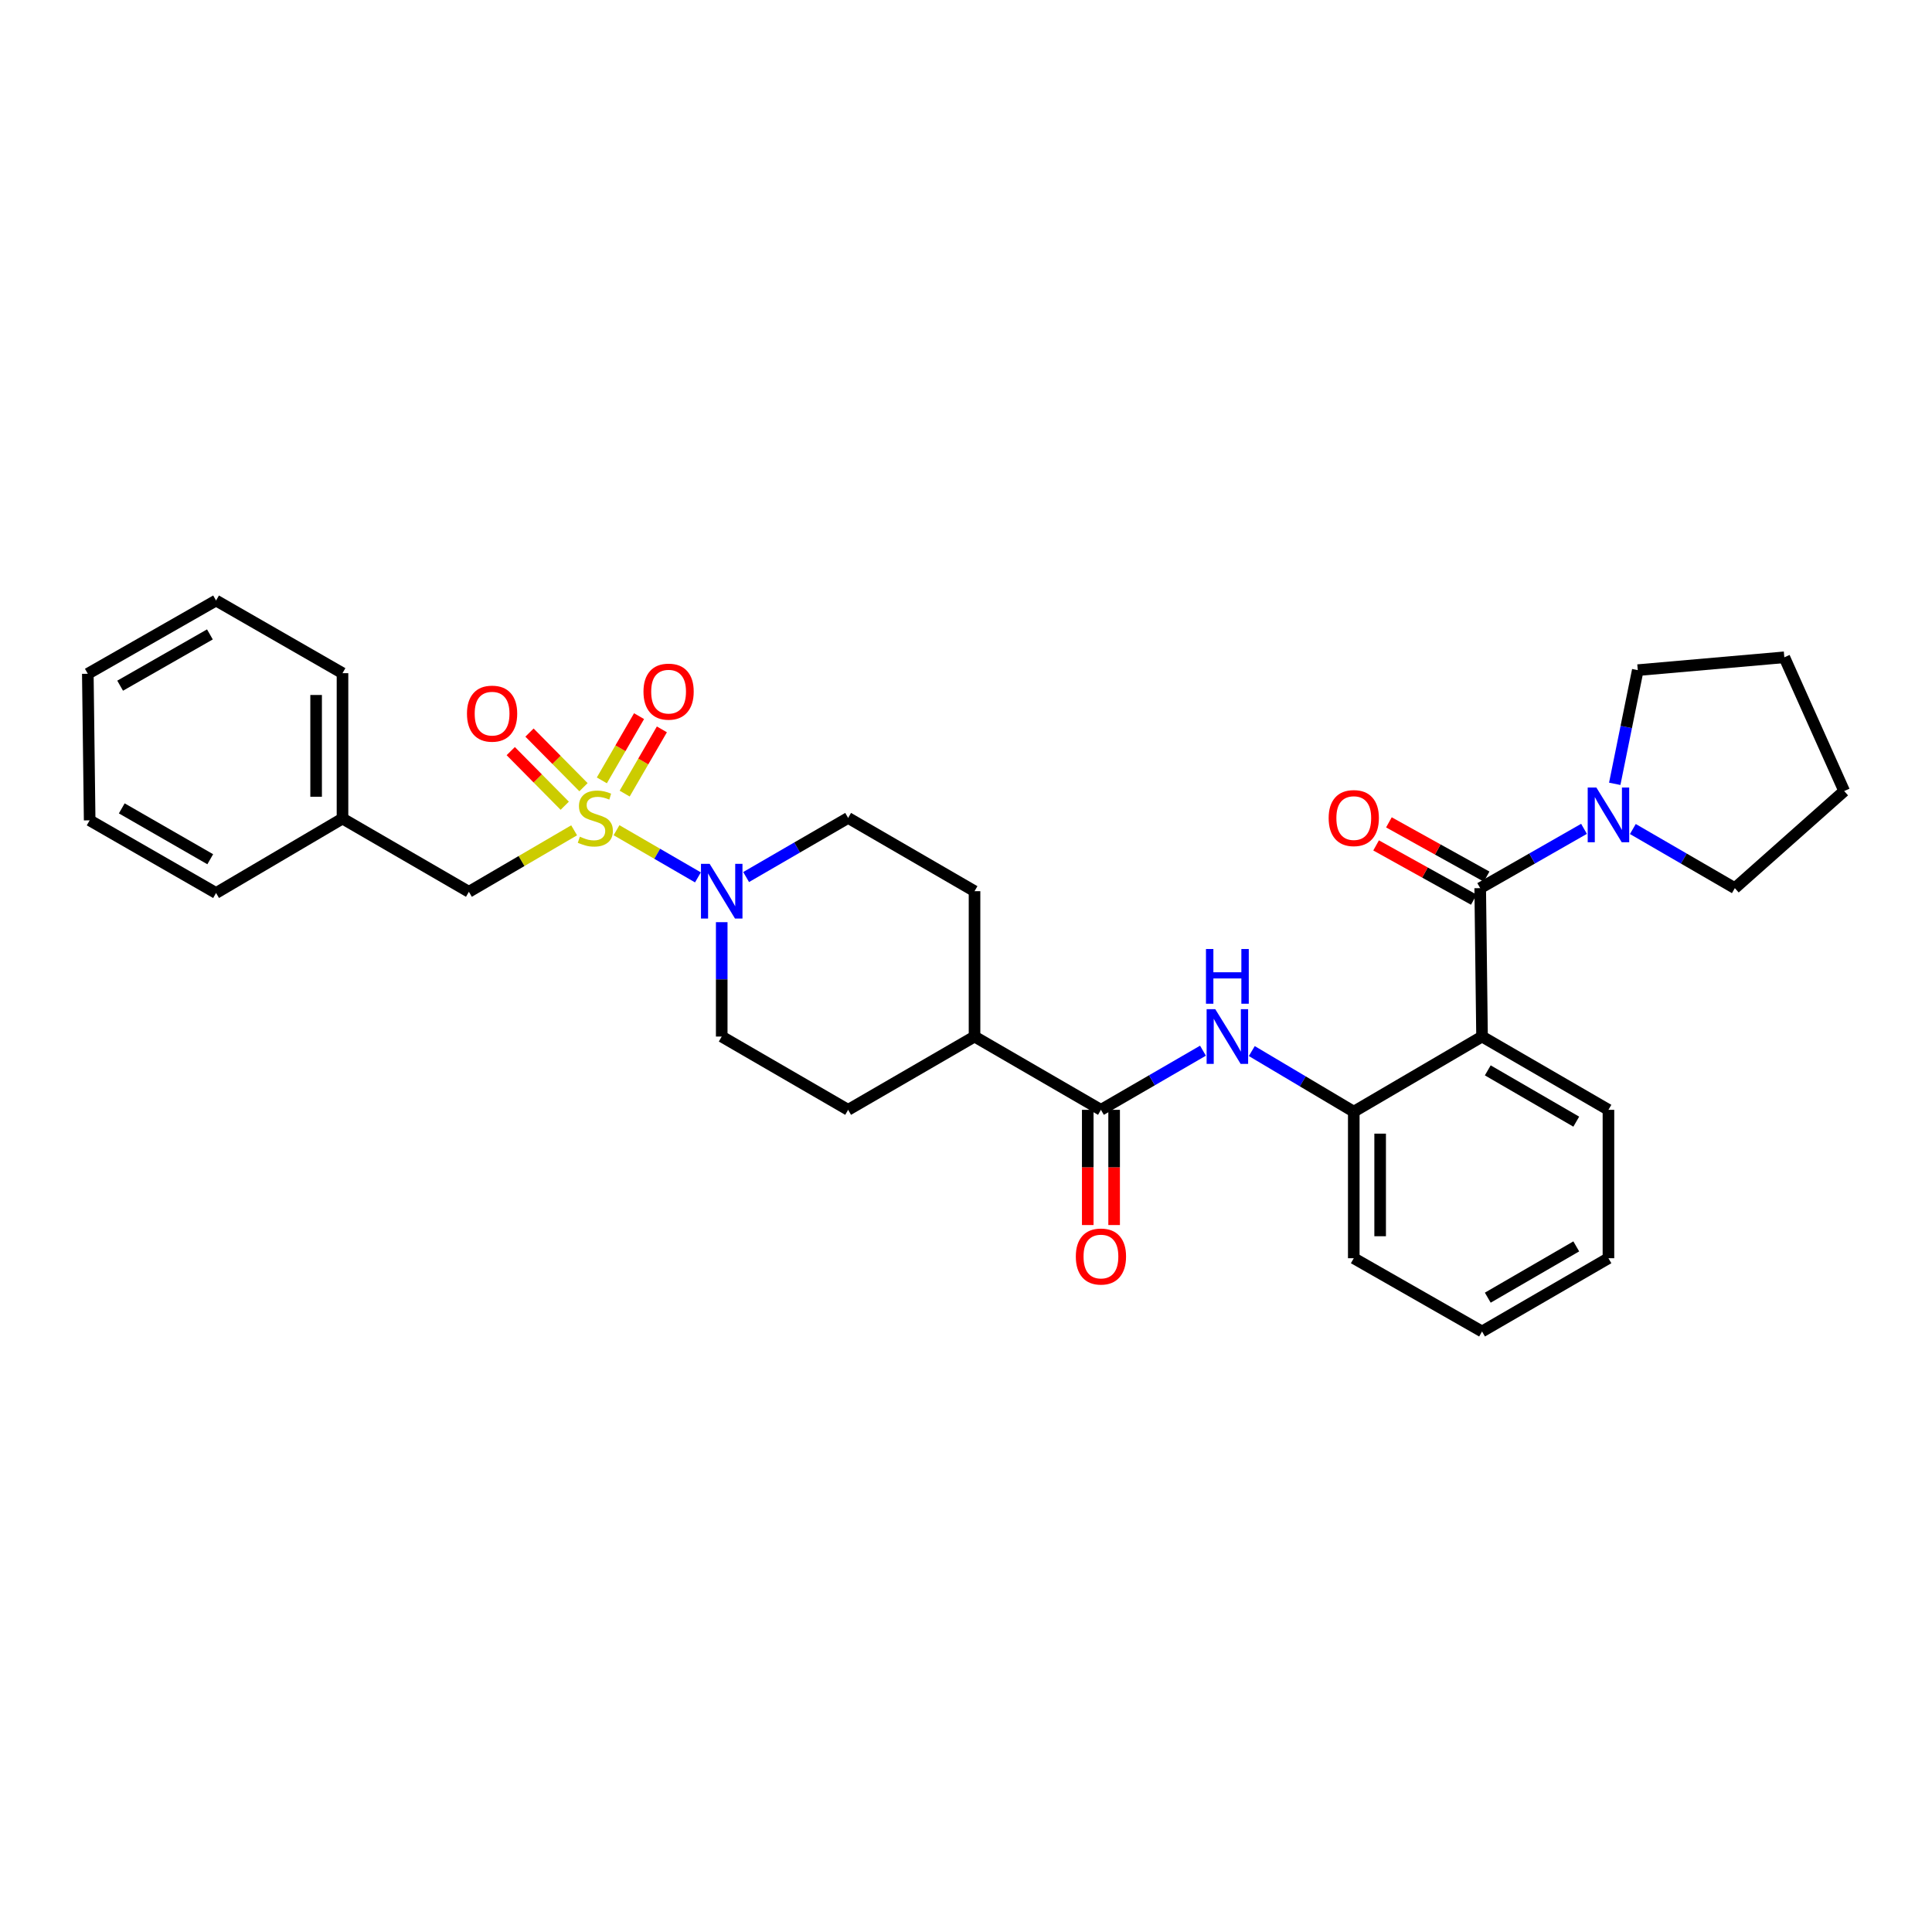 <?xml version='1.0' encoding='iso-8859-1'?>
<svg version='1.1' baseProfile='full'
              xmlns='http://www.w3.org/2000/svg'
                      xmlns:rdkit='http://www.rdkit.org/xml'
                      xmlns:xlink='http://www.w3.org/1999/xlink'
                  xml:space='preserve'
width='1000px' height='1000px' viewBox='0 0 1000 1000'>
<!-- END OF HEADER -->
<rect style='opacity:1.0;fill:#FFFFFF;stroke:none' width='1000' height='1000' x='0' y='0'> </rect>
<path class='bond-2' d='M 319.112,429.713 L 340.181,441.925' style='fill:none;fill-rule:evenodd;stroke:#CCCC00;stroke-width:6px;stroke-linecap:butt;stroke-linejoin:miter;stroke-opacity:1' />
<path class='bond-2' d='M 340.181,441.925 L 361.25,454.138' style='fill:none;fill-rule:evenodd;stroke:#0000FF;stroke-width:6px;stroke-linecap:butt;stroke-linejoin:miter;stroke-opacity:1' />
<path class='bond-7' d='M 297.167,429.767 L 269.932,445.68' style='fill:none;fill-rule:evenodd;stroke:#CCCC00;stroke-width:6px;stroke-linecap:butt;stroke-linejoin:miter;stroke-opacity:1' />
<path class='bond-7' d='M 269.932,445.68 L 242.698,461.593' style='fill:none;fill-rule:evenodd;stroke:#000000;stroke-width:6px;stroke-linecap:butt;stroke-linejoin:miter;stroke-opacity:1' />
<path class='bond-8' d='M 302.016,407.448 L 288.041,393.314' style='fill:none;fill-rule:evenodd;stroke:#CCCC00;stroke-width:6px;stroke-linecap:butt;stroke-linejoin:miter;stroke-opacity:1' />
<path class='bond-8' d='M 288.041,393.314 L 274.067,379.179' style='fill:none;fill-rule:evenodd;stroke:#FF0000;stroke-width:6px;stroke-linecap:butt;stroke-linejoin:miter;stroke-opacity:1' />
<path class='bond-8' d='M 292.308,417.046 L 278.333,402.911' style='fill:none;fill-rule:evenodd;stroke:#CCCC00;stroke-width:6px;stroke-linecap:butt;stroke-linejoin:miter;stroke-opacity:1' />
<path class='bond-8' d='M 278.333,402.911 L 264.359,388.777' style='fill:none;fill-rule:evenodd;stroke:#FF0000;stroke-width:6px;stroke-linecap:butt;stroke-linejoin:miter;stroke-opacity:1' />
<path class='bond-9' d='M 323.325,410.765 L 332.957,394.143' style='fill:none;fill-rule:evenodd;stroke:#CCCC00;stroke-width:6px;stroke-linecap:butt;stroke-linejoin:miter;stroke-opacity:1' />
<path class='bond-9' d='M 332.957,394.143 L 342.589,377.52' style='fill:none;fill-rule:evenodd;stroke:#FF0000;stroke-width:6px;stroke-linecap:butt;stroke-linejoin:miter;stroke-opacity:1' />
<path class='bond-9' d='M 311.513,403.921 L 321.145,387.298' style='fill:none;fill-rule:evenodd;stroke:#CCCC00;stroke-width:6px;stroke-linecap:butt;stroke-linejoin:miter;stroke-opacity:1' />
<path class='bond-9' d='M 321.145,387.298 L 330.777,370.676' style='fill:none;fill-rule:evenodd;stroke:#FF0000;stroke-width:6px;stroke-linecap:butt;stroke-linejoin:miter;stroke-opacity:1' />
<path class='bond-0' d='M 766.153,459.705 L 767.101,536.518' style='fill:none;fill-rule:evenodd;stroke:#000000;stroke-width:6px;stroke-linecap:butt;stroke-linejoin:miter;stroke-opacity:1' />
<path class='bond-5' d='M 766.153,459.705 L 793.016,444.355' style='fill:none;fill-rule:evenodd;stroke:#000000;stroke-width:6px;stroke-linecap:butt;stroke-linejoin:miter;stroke-opacity:1' />
<path class='bond-5' d='M 793.016,444.355 L 819.879,429.005' style='fill:none;fill-rule:evenodd;stroke:#0000FF;stroke-width:6px;stroke-linecap:butt;stroke-linejoin:miter;stroke-opacity:1' />
<path class='bond-11' d='M 769.468,453.738 L 744.181,439.693' style='fill:none;fill-rule:evenodd;stroke:#000000;stroke-width:6px;stroke-linecap:butt;stroke-linejoin:miter;stroke-opacity:1' />
<path class='bond-11' d='M 744.181,439.693 L 718.895,425.647' style='fill:none;fill-rule:evenodd;stroke:#FF0000;stroke-width:6px;stroke-linecap:butt;stroke-linejoin:miter;stroke-opacity:1' />
<path class='bond-11' d='M 762.839,465.672 L 737.552,451.627' style='fill:none;fill-rule:evenodd;stroke:#000000;stroke-width:6px;stroke-linecap:butt;stroke-linejoin:miter;stroke-opacity:1' />
<path class='bond-11' d='M 737.552,451.627 L 712.266,437.581' style='fill:none;fill-rule:evenodd;stroke:#FF0000;stroke-width:6px;stroke-linecap:butt;stroke-linejoin:miter;stroke-opacity:1' />
<path class='bond-1' d='M 767.101,536.518 L 700.709,575.395' style='fill:none;fill-rule:evenodd;stroke:#000000;stroke-width:6px;stroke-linecap:butt;stroke-linejoin:miter;stroke-opacity:1' />
<path class='bond-18' d='M 767.101,536.518 L 832.53,574.447' style='fill:none;fill-rule:evenodd;stroke:#000000;stroke-width:6px;stroke-linecap:butt;stroke-linejoin:miter;stroke-opacity:1' />
<path class='bond-18' d='M 770.069,554.018 L 815.87,580.568' style='fill:none;fill-rule:evenodd;stroke:#000000;stroke-width:6px;stroke-linecap:butt;stroke-linejoin:miter;stroke-opacity:1' />
<path class='bond-12' d='M 386.194,453.955 L 412.593,438.654' style='fill:none;fill-rule:evenodd;stroke:#0000FF;stroke-width:6px;stroke-linecap:butt;stroke-linejoin:miter;stroke-opacity:1' />
<path class='bond-12' d='M 412.593,438.654 L 438.992,423.354' style='fill:none;fill-rule:evenodd;stroke:#000000;stroke-width:6px;stroke-linecap:butt;stroke-linejoin:miter;stroke-opacity:1' />
<path class='bond-13' d='M 373.563,477.316 L 373.563,506.917' style='fill:none;fill-rule:evenodd;stroke:#0000FF;stroke-width:6px;stroke-linecap:butt;stroke-linejoin:miter;stroke-opacity:1' />
<path class='bond-13' d='M 373.563,506.917 L 373.563,536.518' style='fill:none;fill-rule:evenodd;stroke:#000000;stroke-width:6px;stroke-linecap:butt;stroke-linejoin:miter;stroke-opacity:1' />
<path class='bond-3' d='M 569.843,574.447 L 504.414,536.518' style='fill:none;fill-rule:evenodd;stroke:#000000;stroke-width:6px;stroke-linecap:butt;stroke-linejoin:miter;stroke-opacity:1' />
<path class='bond-4' d='M 569.843,574.447 L 596.25,559.143' style='fill:none;fill-rule:evenodd;stroke:#000000;stroke-width:6px;stroke-linecap:butt;stroke-linejoin:miter;stroke-opacity:1' />
<path class='bond-4' d='M 596.25,559.143 L 622.656,543.838' style='fill:none;fill-rule:evenodd;stroke:#0000FF;stroke-width:6px;stroke-linecap:butt;stroke-linejoin:miter;stroke-opacity:1' />
<path class='bond-14' d='M 563.017,574.447 L 563.017,604.264' style='fill:none;fill-rule:evenodd;stroke:#000000;stroke-width:6px;stroke-linecap:butt;stroke-linejoin:miter;stroke-opacity:1' />
<path class='bond-14' d='M 563.017,604.264 L 563.017,634.08' style='fill:none;fill-rule:evenodd;stroke:#FF0000;stroke-width:6px;stroke-linecap:butt;stroke-linejoin:miter;stroke-opacity:1' />
<path class='bond-14' d='M 576.669,574.447 L 576.669,604.264' style='fill:none;fill-rule:evenodd;stroke:#000000;stroke-width:6px;stroke-linecap:butt;stroke-linejoin:miter;stroke-opacity:1' />
<path class='bond-14' d='M 576.669,604.264 L 576.669,634.08' style='fill:none;fill-rule:evenodd;stroke:#FF0000;stroke-width:6px;stroke-linecap:butt;stroke-linejoin:miter;stroke-opacity:1' />
<path class='bond-6' d='M 647.93,544.031 L 674.319,559.713' style='fill:none;fill-rule:evenodd;stroke:#0000FF;stroke-width:6px;stroke-linecap:butt;stroke-linejoin:miter;stroke-opacity:1' />
<path class='bond-6' d='M 674.319,559.713 L 700.709,575.395' style='fill:none;fill-rule:evenodd;stroke:#000000;stroke-width:6px;stroke-linecap:butt;stroke-linejoin:miter;stroke-opacity:1' />
<path class='bond-19' d='M 845.161,429.099 L 871.556,444.402' style='fill:none;fill-rule:evenodd;stroke:#0000FF;stroke-width:6px;stroke-linecap:butt;stroke-linejoin:miter;stroke-opacity:1' />
<path class='bond-19' d='M 871.556,444.402 L 897.952,459.705' style='fill:none;fill-rule:evenodd;stroke:#000000;stroke-width:6px;stroke-linecap:butt;stroke-linejoin:miter;stroke-opacity:1' />
<path class='bond-20' d='M 835.788,405.705 L 841.751,376.282' style='fill:none;fill-rule:evenodd;stroke:#0000FF;stroke-width:6px;stroke-linecap:butt;stroke-linejoin:miter;stroke-opacity:1' />
<path class='bond-20' d='M 841.751,376.282 L 847.714,346.859' style='fill:none;fill-rule:evenodd;stroke:#000000;stroke-width:6px;stroke-linecap:butt;stroke-linejoin:miter;stroke-opacity:1' />
<path class='bond-21' d='M 700.709,575.395 L 700.709,651.252' style='fill:none;fill-rule:evenodd;stroke:#000000;stroke-width:6px;stroke-linecap:butt;stroke-linejoin:miter;stroke-opacity:1' />
<path class='bond-21' d='M 714.361,586.773 L 714.361,639.874' style='fill:none;fill-rule:evenodd;stroke:#000000;stroke-width:6px;stroke-linecap:butt;stroke-linejoin:miter;stroke-opacity:1' />
<path class='bond-17' d='M 242.698,461.593 L 177.276,423.68' style='fill:none;fill-rule:evenodd;stroke:#000000;stroke-width:6px;stroke-linecap:butt;stroke-linejoin:miter;stroke-opacity:1' />
<path class='bond-10' d='M 504.414,536.518 L 438.992,574.447' style='fill:none;fill-rule:evenodd;stroke:#000000;stroke-width:6px;stroke-linecap:butt;stroke-linejoin:miter;stroke-opacity:1' />
<path class='bond-31' d='M 504.414,536.518 L 504.414,461.275' style='fill:none;fill-rule:evenodd;stroke:#000000;stroke-width:6px;stroke-linecap:butt;stroke-linejoin:miter;stroke-opacity:1' />
<path class='bond-15' d='M 438.992,423.354 L 504.414,461.275' style='fill:none;fill-rule:evenodd;stroke:#000000;stroke-width:6px;stroke-linecap:butt;stroke-linejoin:miter;stroke-opacity:1' />
<path class='bond-16' d='M 373.563,536.518 L 438.992,574.447' style='fill:none;fill-rule:evenodd;stroke:#000000;stroke-width:6px;stroke-linecap:butt;stroke-linejoin:miter;stroke-opacity:1' />
<path class='bond-22' d='M 177.276,423.68 L 177.276,348.437' style='fill:none;fill-rule:evenodd;stroke:#000000;stroke-width:6px;stroke-linecap:butt;stroke-linejoin:miter;stroke-opacity:1' />
<path class='bond-22' d='M 163.624,412.393 L 163.624,359.723' style='fill:none;fill-rule:evenodd;stroke:#000000;stroke-width:6px;stroke-linecap:butt;stroke-linejoin:miter;stroke-opacity:1' />
<path class='bond-23' d='M 177.276,423.68 L 111.832,462.215' style='fill:none;fill-rule:evenodd;stroke:#000000;stroke-width:6px;stroke-linecap:butt;stroke-linejoin:miter;stroke-opacity:1' />
<path class='bond-33' d='M 832.53,574.447 L 832.53,651.252' style='fill:none;fill-rule:evenodd;stroke:#000000;stroke-width:6px;stroke-linecap:butt;stroke-linejoin:miter;stroke-opacity:1' />
<path class='bond-26' d='M 897.952,459.705 L 954.545,409.444' style='fill:none;fill-rule:evenodd;stroke:#000000;stroke-width:6px;stroke-linecap:butt;stroke-linejoin:miter;stroke-opacity:1' />
<path class='bond-25' d='M 847.714,346.859 L 923.564,340.216' style='fill:none;fill-rule:evenodd;stroke:#000000;stroke-width:6px;stroke-linecap:butt;stroke-linejoin:miter;stroke-opacity:1' />
<path class='bond-27' d='M 700.709,651.252 L 767.101,689.173' style='fill:none;fill-rule:evenodd;stroke:#000000;stroke-width:6px;stroke-linecap:butt;stroke-linejoin:miter;stroke-opacity:1' />
<path class='bond-29' d='M 177.276,348.437 L 111.832,310.827' style='fill:none;fill-rule:evenodd;stroke:#000000;stroke-width:6px;stroke-linecap:butt;stroke-linejoin:miter;stroke-opacity:1' />
<path class='bond-28' d='M 111.832,462.215 L 46.41,424.605' style='fill:none;fill-rule:evenodd;stroke:#000000;stroke-width:6px;stroke-linecap:butt;stroke-linejoin:miter;stroke-opacity:1' />
<path class='bond-28' d='M 108.822,444.739 L 63.027,418.412' style='fill:none;fill-rule:evenodd;stroke:#000000;stroke-width:6px;stroke-linecap:butt;stroke-linejoin:miter;stroke-opacity:1' />
<path class='bond-24' d='M 832.53,651.252 L 767.101,689.173' style='fill:none;fill-rule:evenodd;stroke:#000000;stroke-width:6px;stroke-linecap:butt;stroke-linejoin:miter;stroke-opacity:1' />
<path class='bond-24' d='M 815.871,645.129 L 770.07,671.674' style='fill:none;fill-rule:evenodd;stroke:#000000;stroke-width:6px;stroke-linecap:butt;stroke-linejoin:miter;stroke-opacity:1' />
<path class='bond-34' d='M 923.564,340.216 L 954.545,409.444' style='fill:none;fill-rule:evenodd;stroke:#000000;stroke-width:6px;stroke-linecap:butt;stroke-linejoin:miter;stroke-opacity:1' />
<path class='bond-30' d='M 46.41,424.605 L 45.455,348.748' style='fill:none;fill-rule:evenodd;stroke:#000000;stroke-width:6px;stroke-linecap:butt;stroke-linejoin:miter;stroke-opacity:1' />
<path class='bond-32' d='M 111.832,310.827 L 45.455,348.748' style='fill:none;fill-rule:evenodd;stroke:#000000;stroke-width:6px;stroke-linecap:butt;stroke-linejoin:miter;stroke-opacity:1' />
<path class='bond-32' d='M 108.647,328.368 L 62.183,354.913' style='fill:none;fill-rule:evenodd;stroke:#000000;stroke-width:6px;stroke-linecap:butt;stroke-linejoin:miter;stroke-opacity:1' />
<path  class='atom-0' d='M 300.142 433.074
Q 300.462 433.194, 301.782 433.754
Q 303.102 434.314, 304.542 434.674
Q 306.022 434.994, 307.462 434.994
Q 310.142 434.994, 311.702 433.714
Q 313.262 432.394, 313.262 430.114
Q 313.262 428.554, 312.462 427.594
Q 311.702 426.634, 310.502 426.114
Q 309.302 425.594, 307.302 424.994
Q 304.782 424.234, 303.262 423.514
Q 301.782 422.794, 300.702 421.274
Q 299.662 419.754, 299.662 417.194
Q 299.662 413.634, 302.062 411.434
Q 304.502 409.234, 309.302 409.234
Q 312.582 409.234, 316.302 410.794
L 315.382 413.874
Q 311.982 412.474, 309.422 412.474
Q 306.662 412.474, 305.142 413.634
Q 303.622 414.754, 303.662 416.714
Q 303.662 418.234, 304.422 419.154
Q 305.222 420.074, 306.342 420.594
Q 307.502 421.114, 309.422 421.714
Q 311.982 422.514, 313.502 423.314
Q 315.022 424.114, 316.102 425.754
Q 317.222 427.354, 317.222 430.114
Q 317.222 434.034, 314.582 436.154
Q 311.982 438.234, 307.622 438.234
Q 305.102 438.234, 303.182 437.674
Q 301.302 437.154, 299.062 436.234
L 300.142 433.074
' fill='#CCCC00'/>
<path  class='atom-3' d='M 367.303 447.115
L 376.583 462.115
Q 377.503 463.595, 378.983 466.275
Q 380.463 468.955, 380.543 469.115
L 380.543 447.115
L 384.303 447.115
L 384.303 475.435
L 380.423 475.435
L 370.463 459.035
Q 369.303 457.115, 368.063 454.915
Q 366.863 452.715, 366.503 452.035
L 366.503 475.435
L 362.823 475.435
L 362.823 447.115
L 367.303 447.115
' fill='#0000FF'/>
<path  class='atom-5' d='M 629.027 522.358
L 638.307 537.358
Q 639.227 538.838, 640.707 541.518
Q 642.187 544.198, 642.267 544.358
L 642.267 522.358
L 646.027 522.358
L 646.027 550.678
L 642.147 550.678
L 632.187 534.278
Q 631.027 532.358, 629.787 530.158
Q 628.587 527.958, 628.227 527.278
L 628.227 550.678
L 624.547 550.678
L 624.547 522.358
L 629.027 522.358
' fill='#0000FF'/>
<path  class='atom-5' d='M 624.207 491.206
L 628.047 491.206
L 628.047 503.246
L 642.527 503.246
L 642.527 491.206
L 646.367 491.206
L 646.367 519.526
L 642.527 519.526
L 642.527 506.446
L 628.047 506.446
L 628.047 519.526
L 624.207 519.526
L 624.207 491.206
' fill='#0000FF'/>
<path  class='atom-6' d='M 826.27 407.616
L 835.55 422.616
Q 836.47 424.096, 837.95 426.776
Q 839.43 429.456, 839.51 429.616
L 839.51 407.616
L 843.27 407.616
L 843.27 435.936
L 839.39 435.936
L 829.43 419.536
Q 828.27 417.616, 827.03 415.416
Q 825.83 413.216, 825.47 412.536
L 825.47 435.936
L 821.79 435.936
L 821.79 407.616
L 826.27 407.616
' fill='#0000FF'/>
<path  class='atom-9' d='M 241.703 369.381
Q 241.703 362.581, 245.063 358.781
Q 248.423 354.981, 254.703 354.981
Q 260.983 354.981, 264.343 358.781
Q 267.703 362.581, 267.703 369.381
Q 267.703 376.261, 264.303 380.181
Q 260.903 384.061, 254.703 384.061
Q 248.463 384.061, 245.063 380.181
Q 241.703 376.301, 241.703 369.381
M 254.703 380.861
Q 259.023 380.861, 261.343 377.981
Q 263.703 375.061, 263.703 369.381
Q 263.703 363.821, 261.343 361.021
Q 259.023 358.181, 254.703 358.181
Q 250.383 358.181, 248.023 360.981
Q 245.703 363.781, 245.703 369.381
Q 245.703 375.101, 248.023 377.981
Q 250.383 380.861, 254.703 380.861
' fill='#FF0000'/>
<path  class='atom-10' d='M 333.063 357.99
Q 333.063 351.19, 336.423 347.39
Q 339.783 343.59, 346.063 343.59
Q 352.343 343.59, 355.703 347.39
Q 359.063 351.19, 359.063 357.99
Q 359.063 364.87, 355.663 368.79
Q 352.263 372.67, 346.063 372.67
Q 339.823 372.67, 336.423 368.79
Q 333.063 364.91, 333.063 357.99
M 346.063 369.47
Q 350.383 369.47, 352.703 366.59
Q 355.063 363.67, 355.063 357.99
Q 355.063 352.43, 352.703 349.63
Q 350.383 346.79, 346.063 346.79
Q 341.743 346.79, 339.383 349.59
Q 337.063 352.39, 337.063 357.99
Q 337.063 363.71, 339.383 366.59
Q 341.743 369.47, 346.063 369.47
' fill='#FF0000'/>
<path  class='atom-12' d='M 687.709 423.434
Q 687.709 416.634, 691.069 412.834
Q 694.429 409.034, 700.709 409.034
Q 706.989 409.034, 710.349 412.834
Q 713.709 416.634, 713.709 423.434
Q 713.709 430.314, 710.309 434.234
Q 706.909 438.114, 700.709 438.114
Q 694.469 438.114, 691.069 434.234
Q 687.709 430.354, 687.709 423.434
M 700.709 434.914
Q 705.029 434.914, 707.349 432.034
Q 709.709 429.114, 709.709 423.434
Q 709.709 417.874, 707.349 415.074
Q 705.029 412.234, 700.709 412.234
Q 696.389 412.234, 694.029 415.034
Q 691.709 417.834, 691.709 423.434
Q 691.709 429.154, 694.029 432.034
Q 696.389 434.914, 700.709 434.914
' fill='#FF0000'/>
<path  class='atom-15' d='M 556.843 650.377
Q 556.843 643.577, 560.203 639.777
Q 563.563 635.977, 569.843 635.977
Q 576.123 635.977, 579.483 639.777
Q 582.843 643.577, 582.843 650.377
Q 582.843 657.257, 579.443 661.177
Q 576.043 665.057, 569.843 665.057
Q 563.603 665.057, 560.203 661.177
Q 556.843 657.297, 556.843 650.377
M 569.843 661.857
Q 574.163 661.857, 576.483 658.977
Q 578.843 656.057, 578.843 650.377
Q 578.843 644.817, 576.483 642.017
Q 574.163 639.177, 569.843 639.177
Q 565.523 639.177, 563.163 641.977
Q 560.843 644.777, 560.843 650.377
Q 560.843 656.097, 563.163 658.977
Q 565.523 661.857, 569.843 661.857
' fill='#FF0000'/>
</svg>
